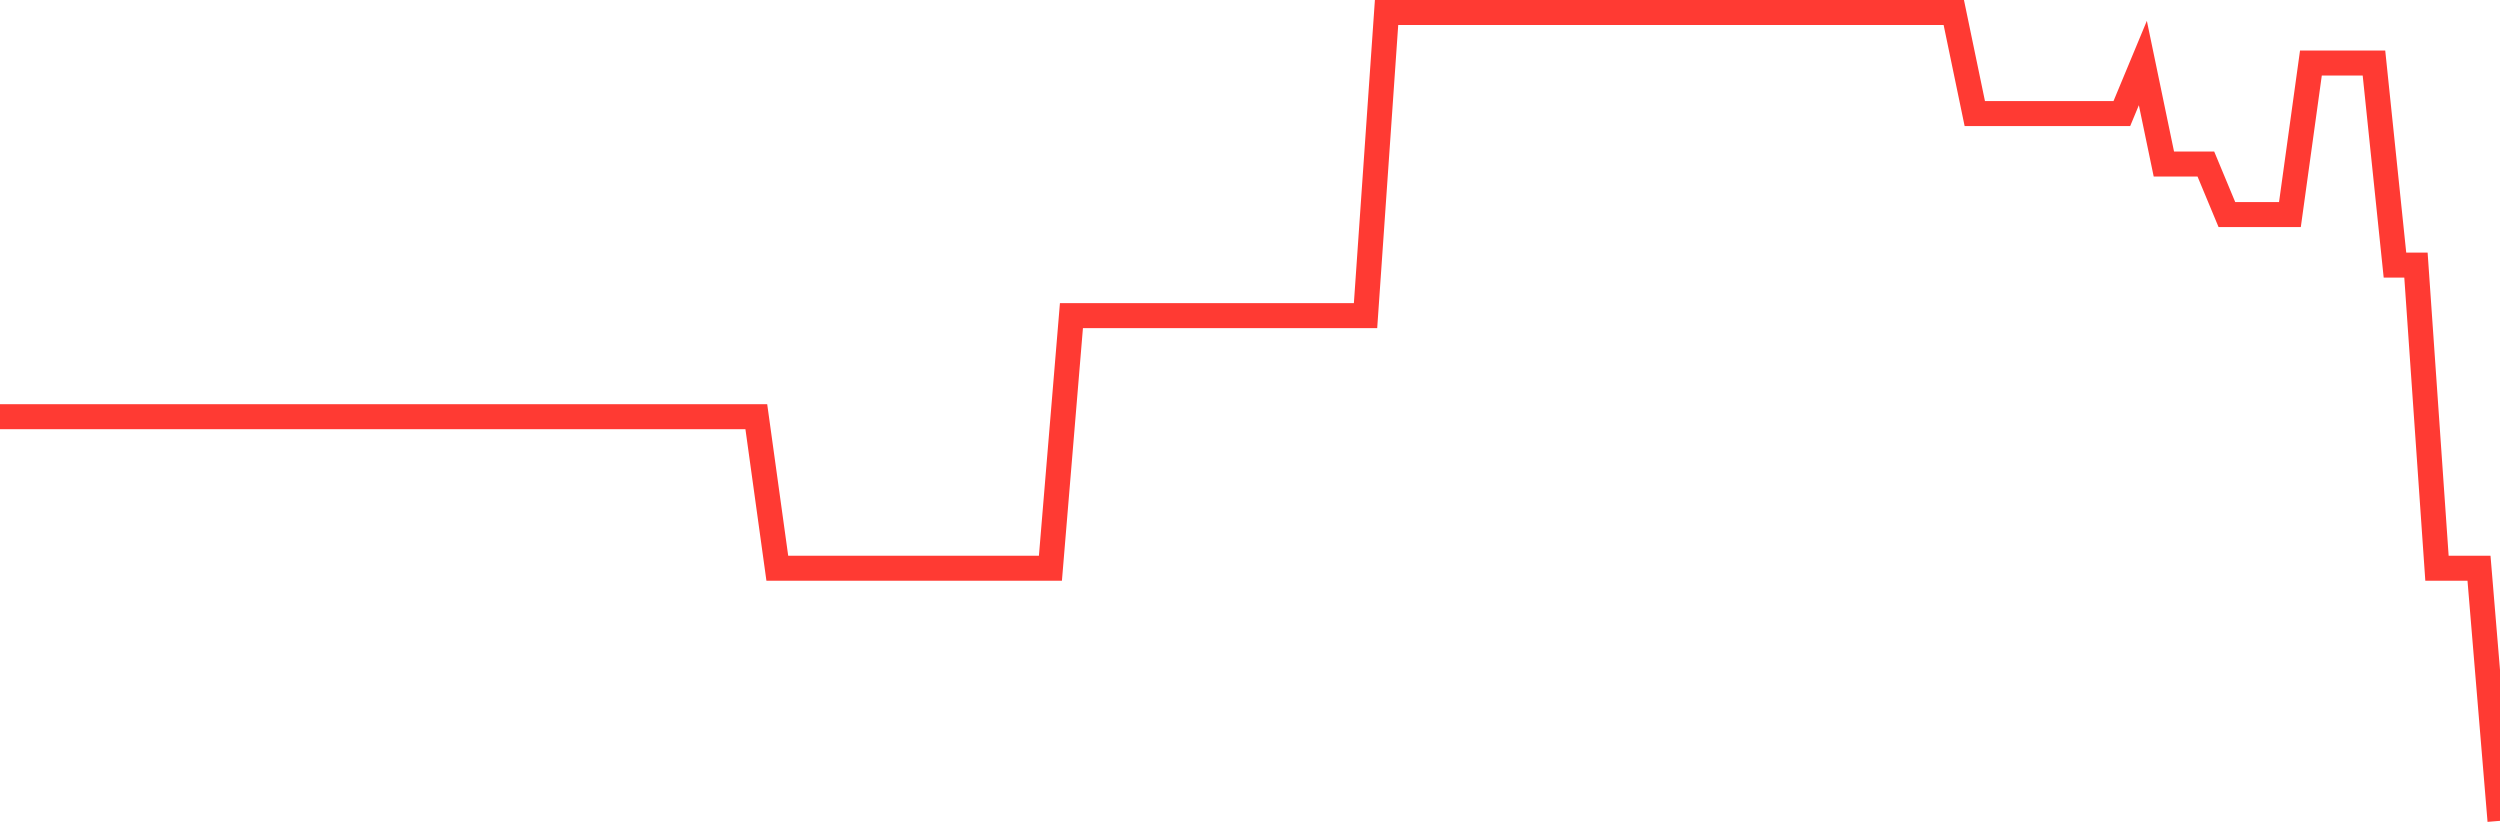 <svg
  xmlns="http://www.w3.org/2000/svg"
  xmlns:xlink="http://www.w3.org/1999/xlink"
  width="120"
  height="40"
  viewBox="0 0 120 40"
  preserveAspectRatio="none"
>
  <polyline
    points="0,20 1.008,20 2.017,20 3.025,20 4.034,20 5.042,20 6.05,20 7.059,20 8.067,20 9.076,20 10.084,20 11.092,20 12.101,20 13.109,20 14.118,20 15.126,20 16.134,20 17.143,20 18.151,20 19.16,20 20.168,20 21.176,20 22.185,20 23.193,20 24.202,20 25.21,20 26.218,20 27.227,20 28.235,20 29.244,20 30.252,20 31.261,20 32.269,20 33.277,20 34.286,20 35.294,20 36.303,20 37.311,27.275 38.319,27.275 39.328,27.275 40.336,27.275 41.345,27.275 42.353,27.275 43.361,27.275 44.37,27.275 45.378,27.275 46.387,27.275 47.395,27.275 48.403,27.275 49.412,27.275 50.42,27.275 51.429,15.15 52.437,15.15 53.445,15.15 54.454,15.15 55.462,15.15 56.471,15.15 57.479,15.15 58.487,15.15 59.496,15.15 60.504,15.15 61.513,15.15 62.521,15.15 63.529,15.15 64.538,15.15 65.546,15.15 66.555,0.6 67.563,0.6 68.571,0.6 69.58,0.6 70.588,0.6 71.597,0.6 72.605,0.6 73.613,0.6 74.622,0.6 75.63,0.6 76.639,0.6 77.647,0.6 78.655,0.6 79.664,0.6 80.672,0.6 81.681,0.6 82.689,0.6 83.697,0.6 84.706,0.6 85.714,0.6 86.723,0.6 87.731,0.6 88.739,0.6 89.748,0.6 90.756,0.6 91.765,0.6 92.773,0.6 93.782,0.6 94.79,5.45 95.798,5.45 96.807,5.45 97.815,5.45 98.824,5.45 99.832,5.45 100.84,5.45 101.849,5.45 102.857,3.025 103.866,7.875 104.874,7.875 105.882,7.875 106.891,10.3 107.899,10.3 108.908,10.3 109.916,10.3 110.924,3.025 111.933,3.025 112.941,3.025 113.95,3.025 114.958,12.725 115.966,12.725 116.975,27.275 117.983,27.275 118.992,27.275 120,39.4"
    fill="none"
    stroke="#ff3a33"
    stroke-width="1.2"
  >
  </polyline>
</svg>